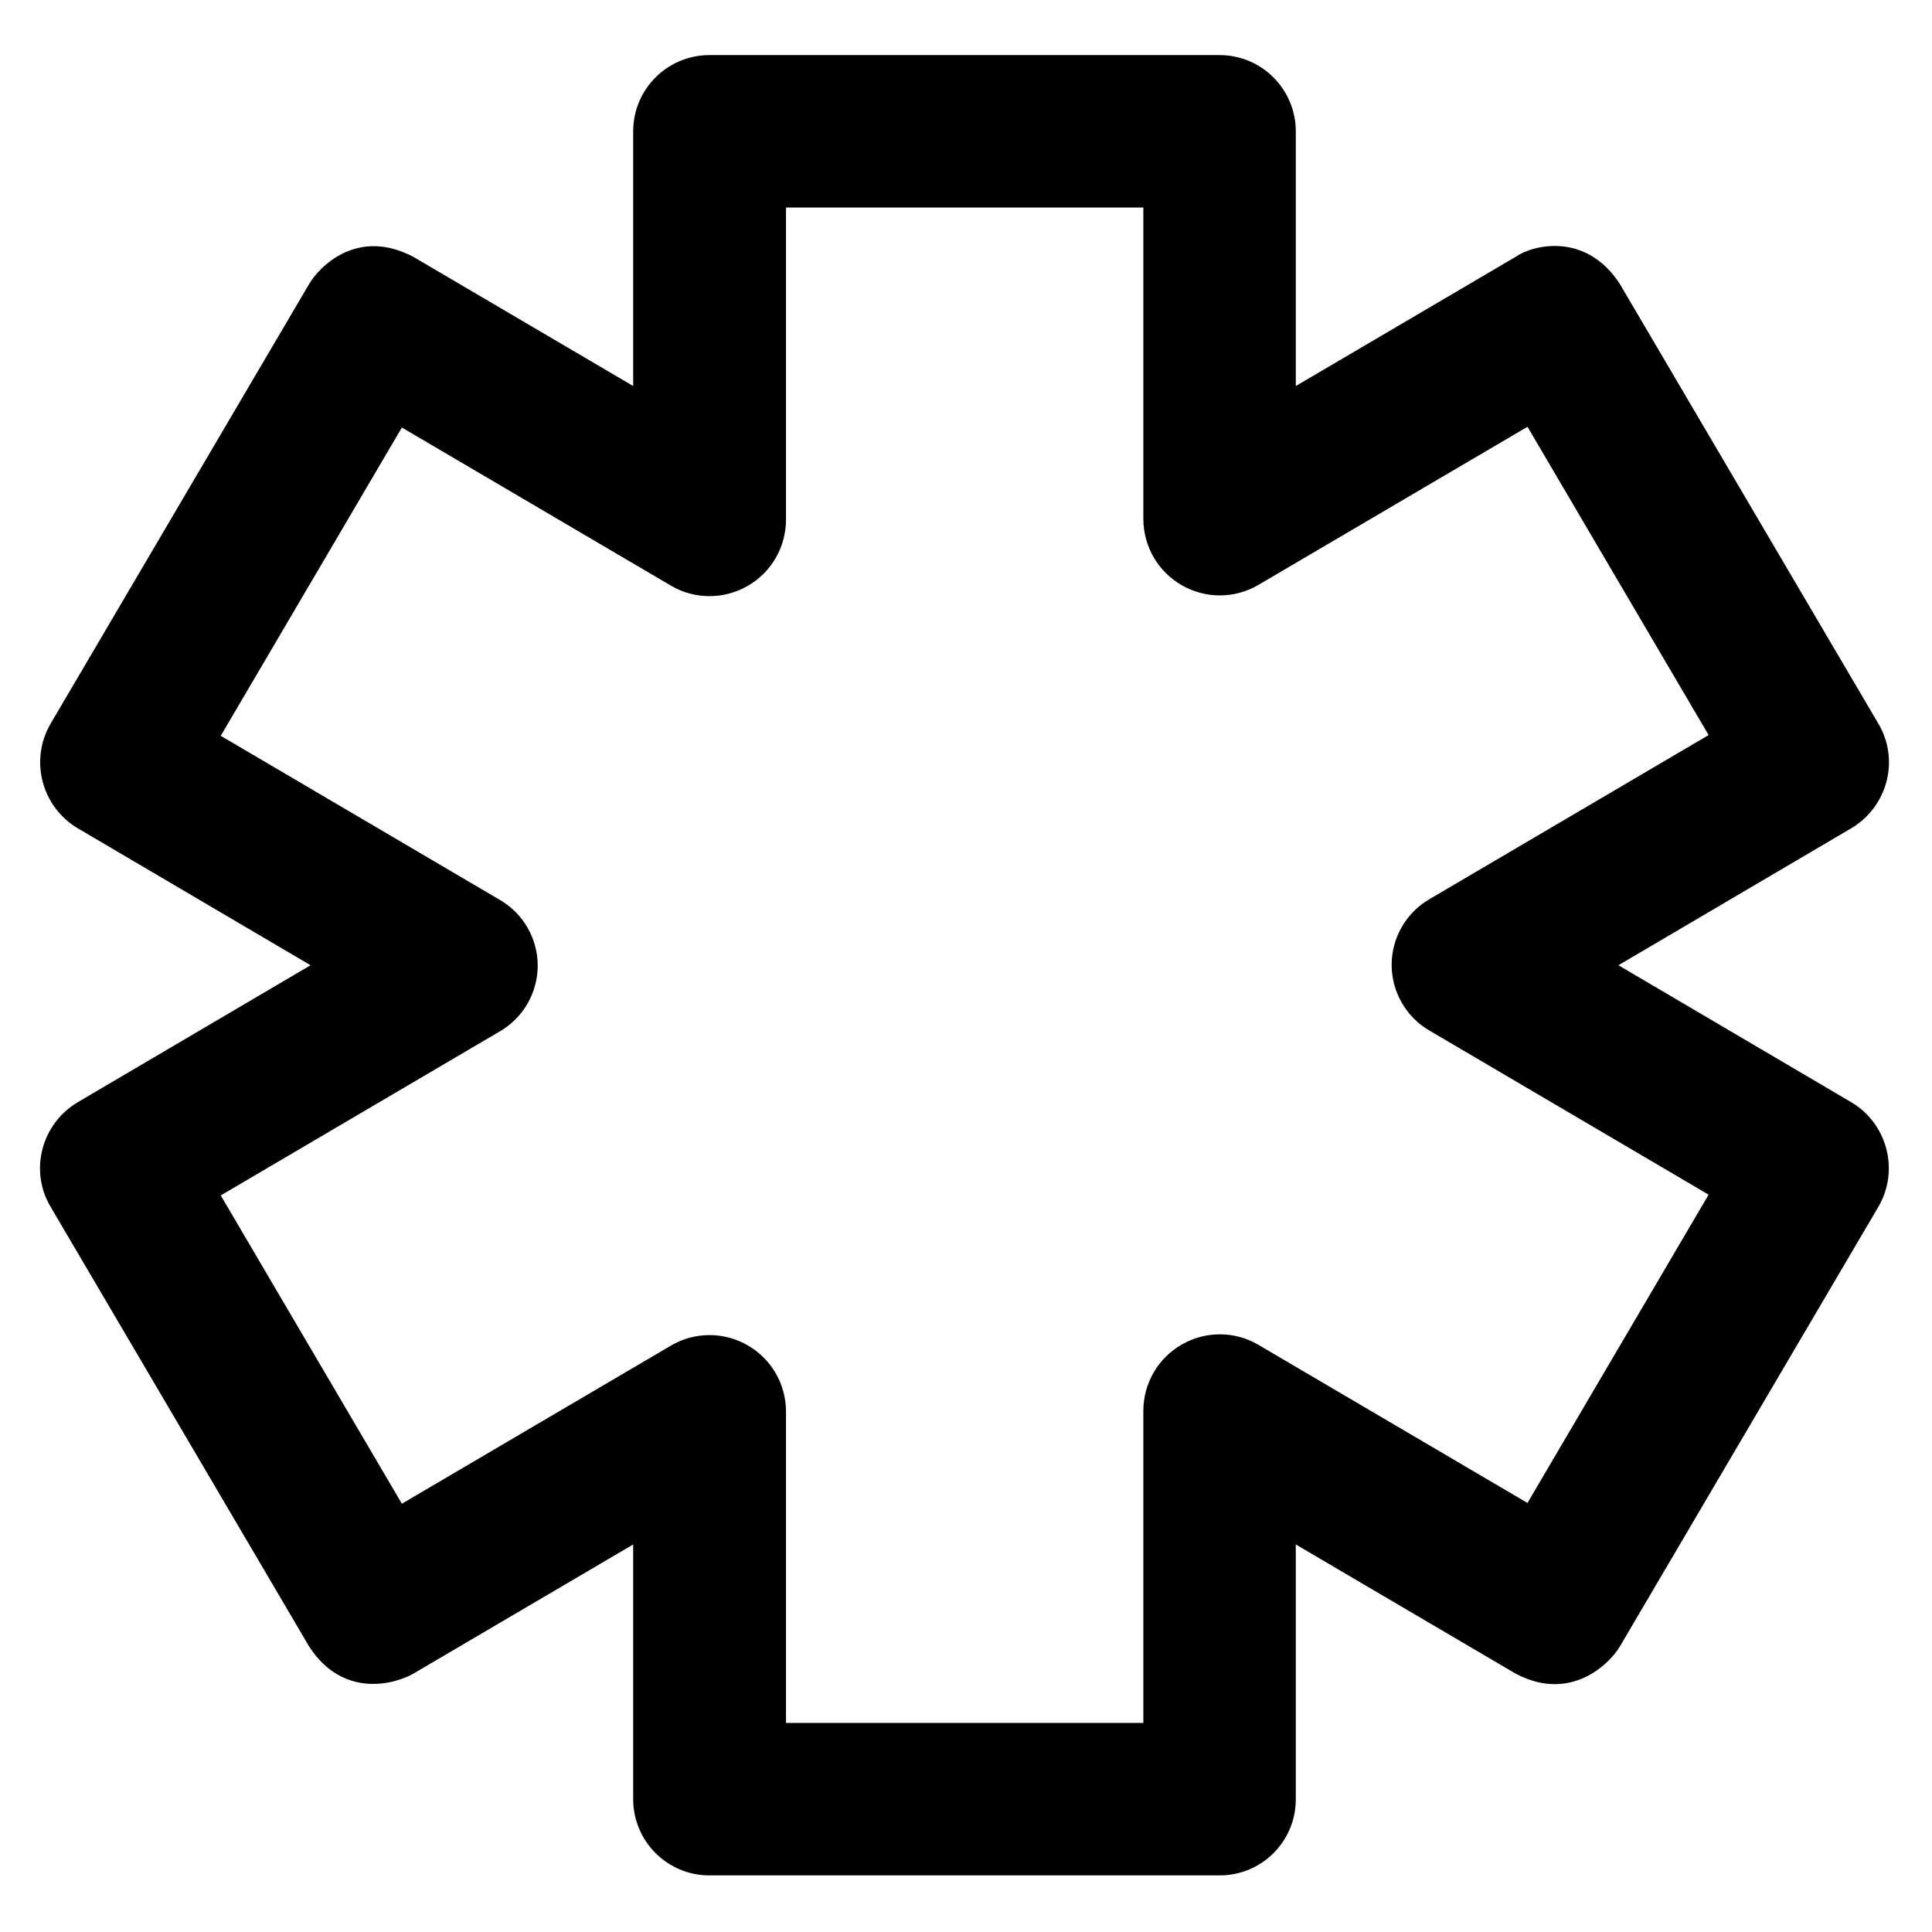<?xml version='1.0' encoding='utf-8'?>
<!DOCTYPE svg PUBLIC '-//W3C//DTD SVG 1.1//EN' 'http://www.w3.org/Graphics/SVG/1.1/DTD/svg11.dtd'>
<!-- Uploaded to: SVG Repo, www.svgrepo.com, Generator: SVG Repo Mixer Tools -->
<svg fill="#000000" height="800px" width="800px" version="1.1" xmlns="http://www.w3.org/2000/svg" viewBox="0 0 512 512" xmlns:xlink="http://www.w3.org/1999/xlink" enable-background="new 0 0 512 512">
  <g>
    <g>
      <g>
        <path d="m323.2,497h-135.2c-11.2,0-20.2-9.1-20.2-20.2v-67.5l-58.2,34.2c-4.6,2.7-18.6,6.9-27.7-7.2l-68.5-116.5c-5.7-9.6-2.4-22 7.2-27.7l61.7-36.3-61.7-36.3c-9.6-5.7-12.8-18.1-7.2-27.7l68.5-116.5c2.7-4.6 12.8-15.1 27.7-7.2l58.2,34.2v-67.5c0-11.2 9.1-20.2 20.2-20.2h135.2c11.2,0 20.2,9.1 20.2,20.2v67.5l58.2-34.2c4.3-3.1 18.6-6.9 27.7,7.2l68.5,116.5c5.7,9.6 2.4,22-7.2,27.7l-61.7,36.3 61.7,36.3c9.6,5.7 12.8,18.1 7.2,27.7l-68.5,116.5c-2.7,4.6-13.1,15-27.7,7.2l-58.2-34.2v67.5c0,11.2-9,20.2-20.2,20.2zm-114.9-40.4h94.7v-82.7c0-7.3 3.9-14 10.2-17.6 6.3-3.6 14-3.6 20.3,0.1l71.3,41.9 48-81.7-74-43.5c-6.2-3.6-10-10.3-10-17.4s3.8-13.8 10-17.4l74-43.5-48-81.7-71.3,41.9c-6.3,3.7-14,3.7-20.3,0.1-6.3-3.6-10.2-10.3-10.2-17.6v-82.5h-94.7v82.7c0,7.3-3.9,14-10.2,17.6-6.3,3.6-14,3.6-20.3-0.1l-71.3-41.9-48,81.7 74,43.5c6.2,3.6 10,10.3 10,17.4s-3.8,13.8-10,17.4l-74,43.5 48,81.7 71.3-41.9c6.3-3.7 14-3.7 20.3-0.1 6.3,3.6 10.2,10.3 10.2,17.6v82.5z"/>
      </g>
    </g>
  </g>
</svg>